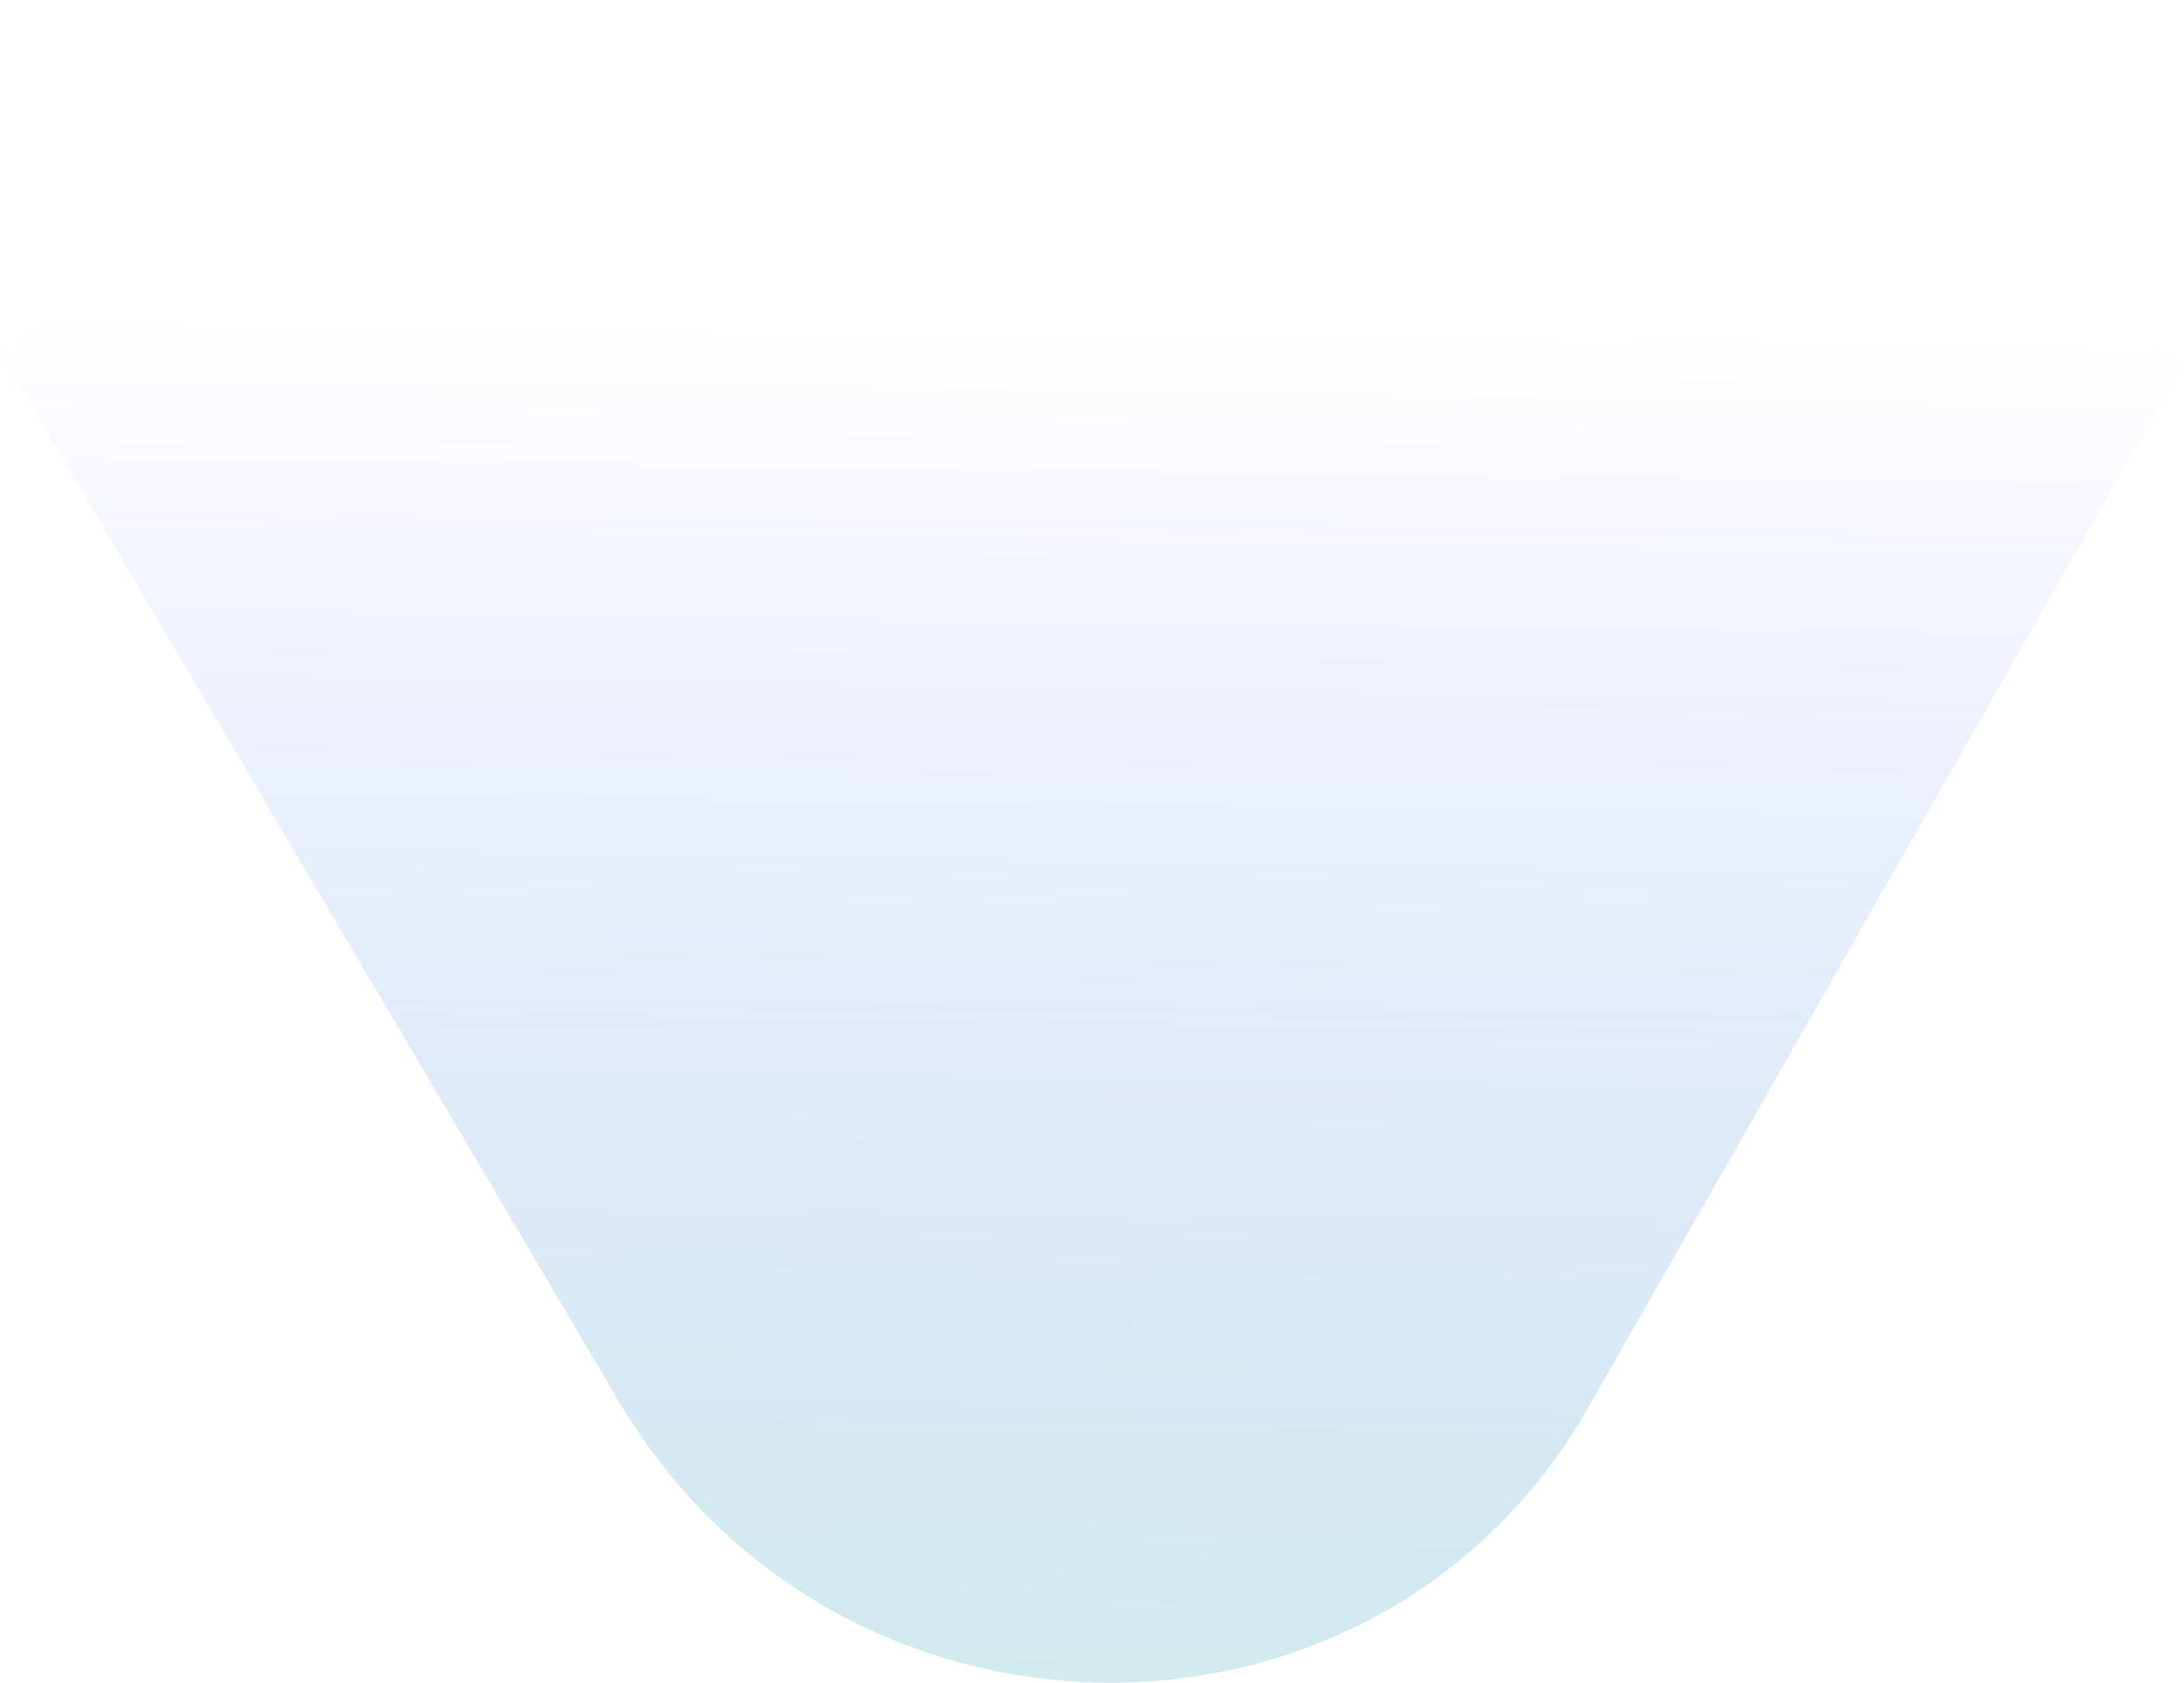 <svg xmlns="http://www.w3.org/2000/svg" width="454" height="350" fill="none"><path fill="url(#a)" d="M.292 73.802C63 27.324 141.118.168 225.897.671c84.778.502 163.416 28.635 227.477 75.822L330.216 292.59c-43.902 76.961-155.877 76.228-201.61-1.275L.292 73.802Z" opacity=".5"/><defs><linearGradient id="a" x1="247.52" x2="253.416" y1="512.315" y2="69.144" gradientUnits="userSpaceOnUse"><stop stop-color="#8FFFAB"/><stop offset="1" stop-color="#2F4EFA" stop-opacity="0"/></linearGradient></defs></svg>